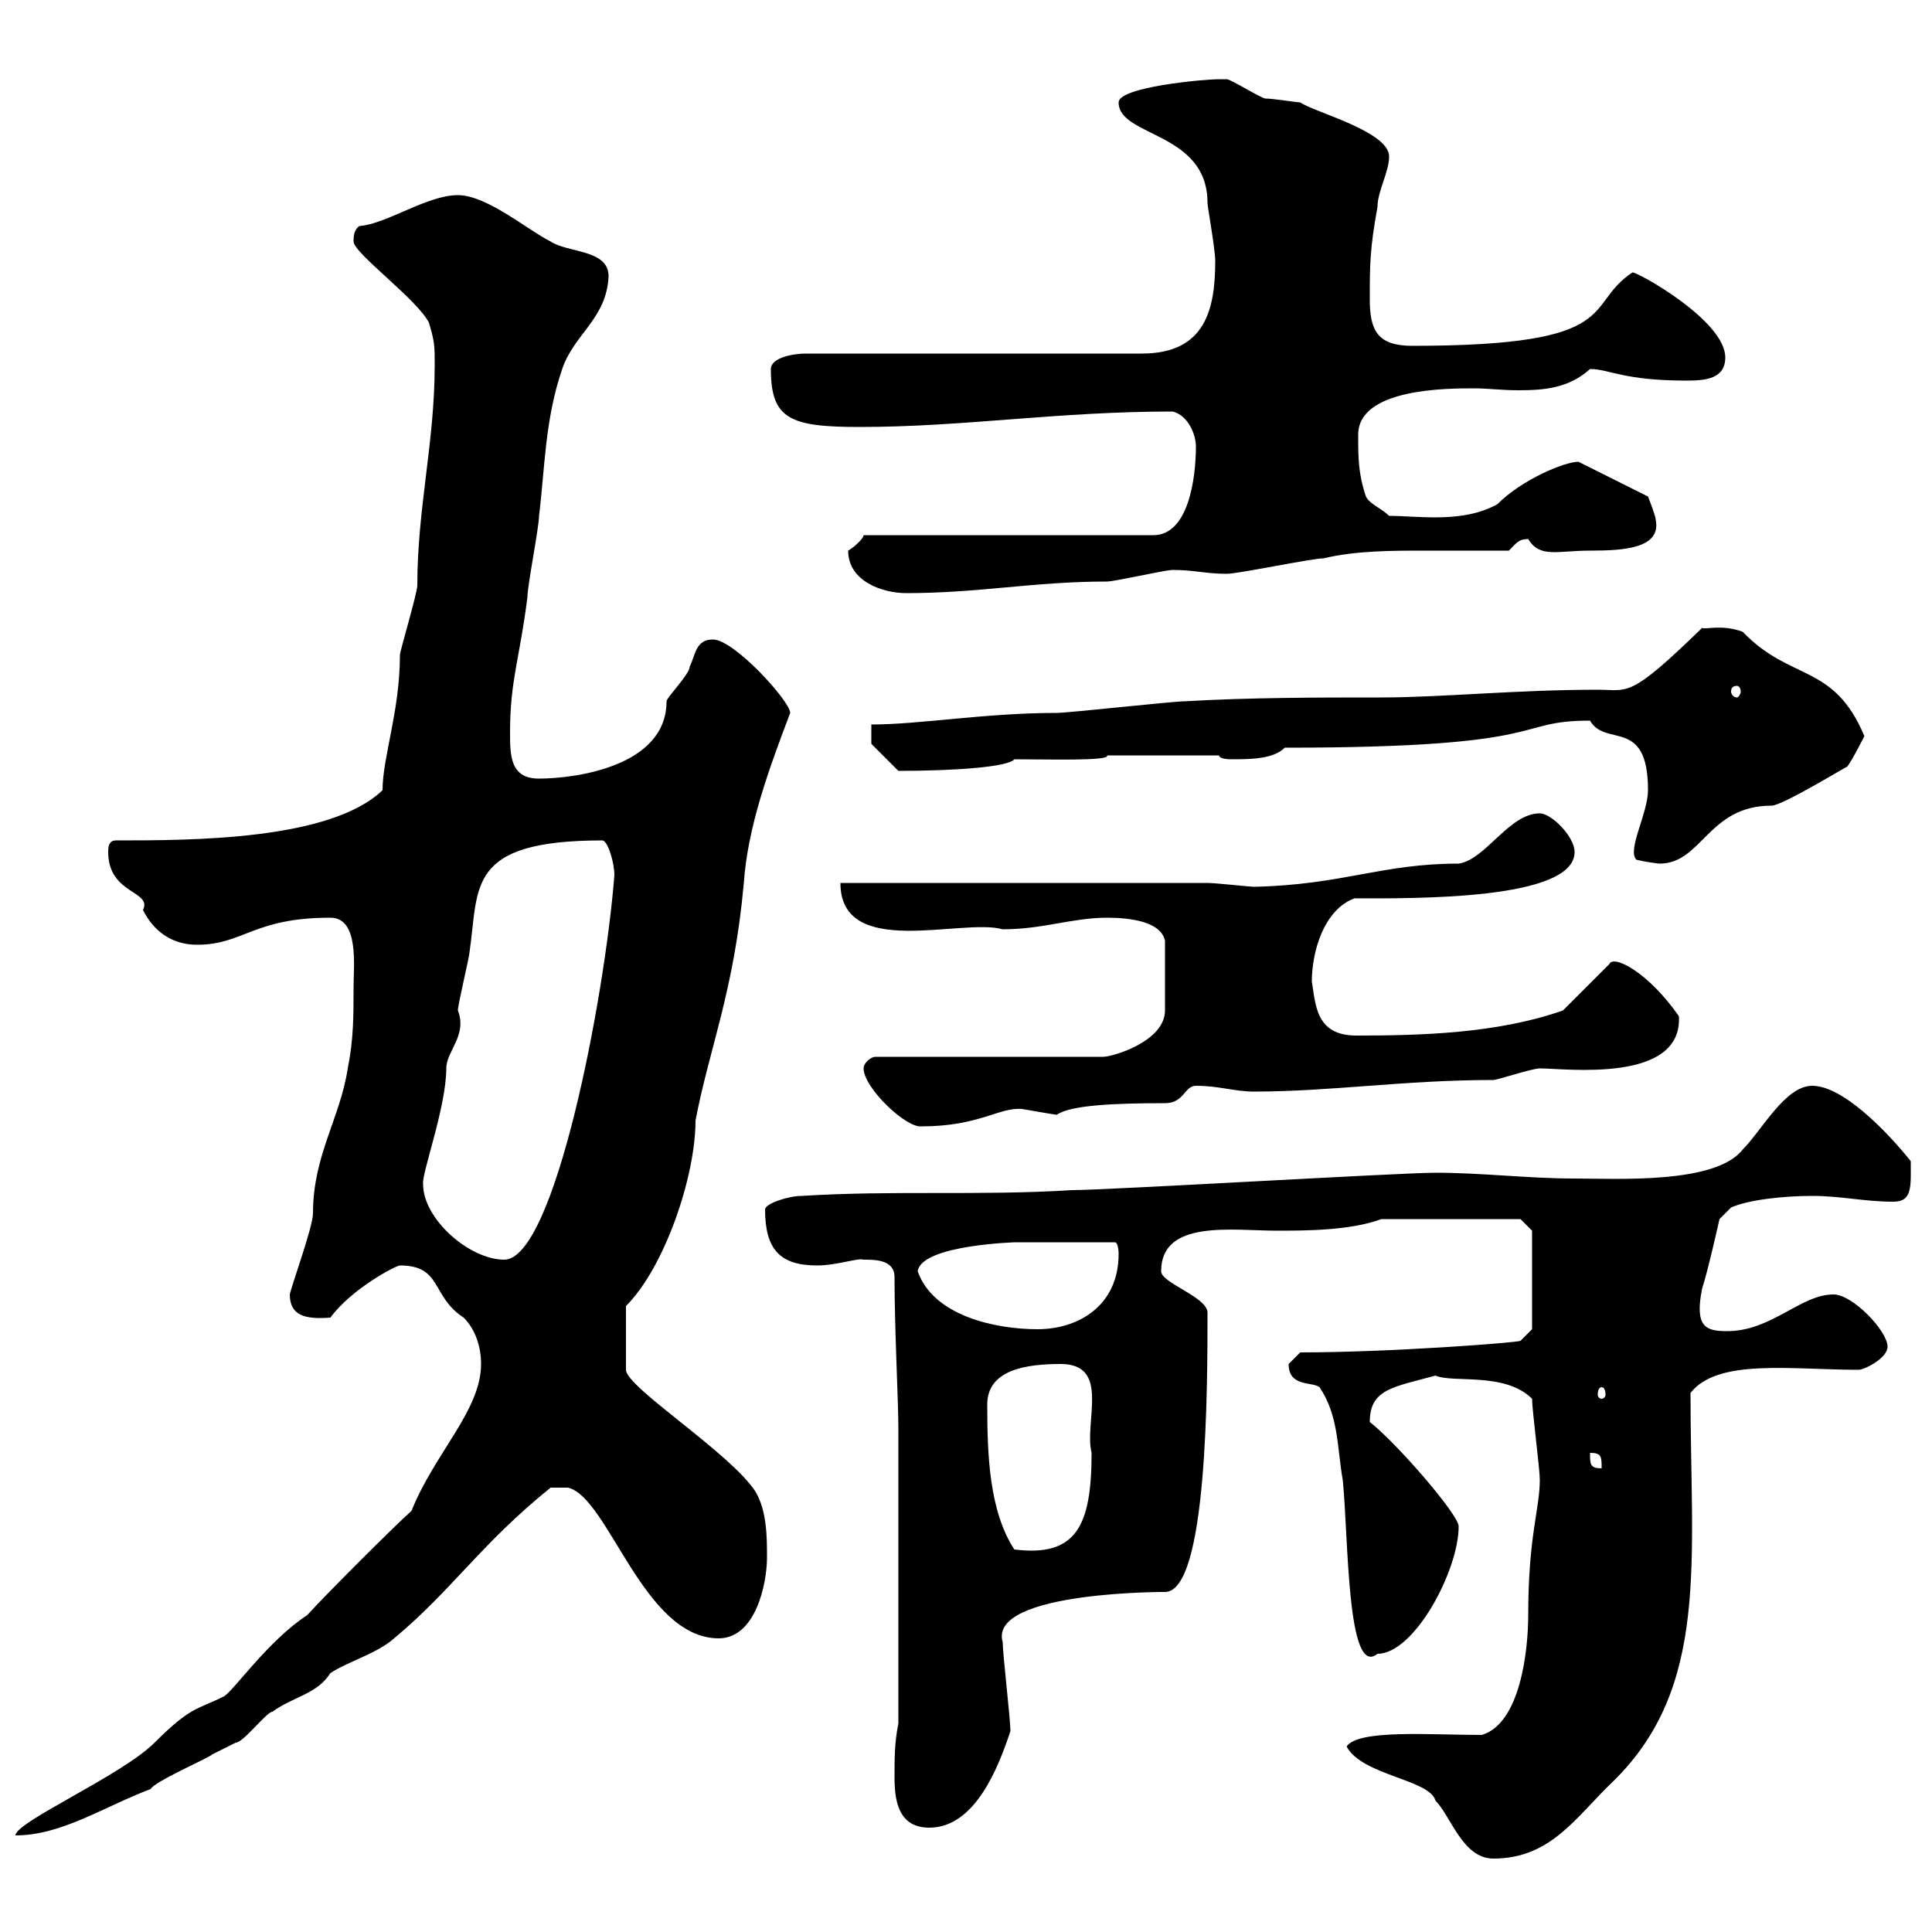 <svg xmlns="http://www.w3.org/2000/svg" xmlns:xlink="http://www.w3.org/1999/xlink" width="300" height="300"><path d="M209.10 271.20C211.50 275.70 222 276.30 222.90 279.60C225.30 282 227.10 288.60 231.90 288.60C240.90 288.60 244.80 282 250.50 276.60C265.50 261.90 262.50 242.40 262.50 216.30C266.70 210.90 278.10 212.70 288.60 212.70C289.50 212.70 293.10 210.90 293.10 209.10C293.10 206.70 287.70 201 284.70 201C279.60 201 275.10 206.70 268.20 206.70C264.90 206.70 263.10 206.10 264.30 200.10C265.20 197.40 267 189.30 267 189.30L268.80 187.50C271.50 186.30 276.90 185.70 281.40 185.70C285.90 185.70 289.50 186.60 294 186.60C297 186.60 296.70 184.20 296.70 180.30C293.10 175.80 286.20 168.60 281.40 168.60C277.20 168.60 273.60 175.50 270.60 178.50C266.40 183.90 251.10 183 244.50 183C237.30 183 230.10 182.10 222.90 182.10C217.50 182.10 171.90 184.80 166.50 184.80C152.10 185.70 138.90 184.80 124.50 185.70C122.40 185.70 118.80 186.90 118.80 187.80C118.80 194.10 121.20 196.50 126.90 196.50C129.90 196.50 133.20 195.30 134.10 195.60C135.90 195.60 138.90 195.60 138.90 198.30C138.90 206.40 139.50 217.50 139.50 222L139.50 267.60C138.90 270.60 138.90 273 138.90 276C138.90 279.60 139.50 283.80 144.30 283.80C151.50 283.80 155.10 274.20 156.90 268.80C156.90 267 155.70 256.80 155.70 255C153.30 246.90 182.40 247.20 180.90 247.20C187.50 247.20 187.50 215.40 187.50 203.70C187.20 201.30 180.30 199.20 180.30 197.40C180.30 189.30 191.40 191.10 198.30 191.10C202.50 191.10 209.70 191.10 214.50 189.30L236.10 189.30L237.90 191.10L237.90 206.40L236.10 208.20C235.50 208.50 215.70 210 201.90 210C201.90 210 200.10 211.80 200.10 211.80C200.10 215.40 203.70 214.50 204.90 215.40C207.90 219.90 207.60 224.70 208.50 229.80C209.40 238.50 209.10 260.70 213.90 256.80C219.60 256.80 226.50 243.90 226.50 237C226.50 235.20 216.90 224.10 212.70 220.80C212.70 215.70 216.30 215.40 222.90 213.60C225.60 214.80 233.70 213 237.90 217.20C237.90 219 239.10 228 239.10 229.80C239.10 234.30 237.30 238.50 237.30 250.80C237.30 256.20 236.10 267.60 230.10 269.40C222 269.40 210.90 268.50 209.10 271.20ZM63.90 234.60C61.20 237 50.40 247.80 47.70 250.80C41.70 254.70 36.30 262.50 34.80 263.40C30.60 265.50 29.70 264.90 24 270.60C18.90 275.70 2.40 282.90 2.40 285C9.60 285 16.20 280.50 23.40 277.80C24 276.60 32.40 273 33 272.40C33 272.40 36.60 270.60 36.60 270.60C37.80 270.60 41.40 265.80 42.30 265.80C45.60 263.40 49.20 263.10 51.30 259.80C54 258 58.50 256.80 61.20 254.40C70.20 246.90 74.70 239.70 85.50 231L88.20 231C94.50 232.50 99.90 254.40 111.60 254.40C117.30 254.40 119.10 246 119.10 241.80C119.10 238.80 119.10 234.60 117.30 231.60C113.40 225.60 97.20 215.40 97.20 212.70L97.20 202.80C103.20 196.80 108 182.70 108 174C110.10 162.90 114 153.90 115.50 137.10C116.10 128.40 119.40 119.40 122.70 110.70C122.70 108.90 114 99.30 110.70 99.30C108 99.30 108 101.70 107.10 103.50C107.10 104.70 103.50 108.30 103.50 108.90C103.50 119.10 89.10 120.90 83.70 120.90C79.20 120.90 79.20 117.30 79.20 113.70C79.20 105.60 80.70 102.30 81.90 92.70C81.90 90.90 83.70 81.90 83.70 80.10C84.60 72.90 84.60 65.10 87.30 57.30C89.10 51.90 94.20 49.50 94.50 42.90C94.50 38.70 88.20 39.30 85.50 37.50C81.90 35.70 75.60 30.30 71.10 30.30C66.30 30.30 60 34.80 55.80 35.10C54.90 35.70 54.90 36.90 54.90 37.50C54.90 39.30 64.80 46.50 66.60 50.10C67.50 53.10 67.50 53.70 67.50 56.70C67.50 68.70 64.80 78.90 64.80 90.90C64.80 92.10 62.10 101.10 62.10 101.70C62.10 110.40 59.40 117.60 59.40 122.70C51.30 130.50 29.70 130.50 18 130.50C16.80 130.50 16.80 131.70 16.80 132.30C16.80 138.90 23.70 138.30 22.20 141.30C24 144.90 27 146.70 30.60 146.70C37.80 146.70 39.30 142.50 51.30 142.50C55.80 142.50 54.90 150 54.90 153.30C54.90 157.80 54.90 161.40 54 165.90C52.80 173.70 48.60 179.40 48.60 188.40C48.60 190.50 45.30 199.50 45 201C45 204.30 47.40 204.90 51.30 204.60C54.60 200.10 61.50 196.50 62.10 196.50C68.70 196.50 66.90 201.30 72 204.60C73.80 206.40 74.70 209.10 74.70 211.80C74.70 219 67.50 225.60 63.90 234.60ZM153.30 218.10C153.30 212.70 159.30 211.80 164.70 211.80C172.50 211.80 168.30 220.80 169.50 225.60C169.50 237 167.10 241.80 157.50 240.60C153.60 234.60 153.30 225.90 153.30 218.10ZM246.90 225.60C248.70 225.60 248.70 226.20 248.70 228C246.90 228 246.90 227.40 246.90 225.60ZM248.70 215.40C249 215.40 249.30 215.70 249.30 216.60C249.30 216.90 249 217.20 248.70 217.20C248.40 217.20 248.10 216.90 248.10 216.60C248.10 215.70 248.40 215.40 248.70 215.40ZM142.50 197.40C143.10 193.20 158.40 192.90 157.50 192.90C159.30 192.90 165.60 192.90 173.10 192.90C173.70 192.90 173.70 194.70 173.70 194.70C173.70 202.80 167.40 206.40 161.10 206.40C154.50 206.40 144.90 204.30 142.50 197.40ZM65.70 183.90C65.40 182.40 69.30 171.90 69.30 165.90C69.30 163.20 72.60 160.80 71.10 156.90C71.10 156 72.90 148.50 72.90 147.90C74.40 137.70 72.30 130.50 93.60 130.50C94.50 130.80 95.40 134.10 95.40 135.90C93.90 155.10 86.10 195.60 78.30 195.60C72.90 195.60 65.70 189.30 65.70 183.90ZM134.10 165.90C134.10 168.90 140.70 175.20 143.10 174.90C152.10 174.90 155.10 171.90 158.70 172.20C160.50 172.50 163.80 173.10 164.10 173.10C166.20 171.60 173.10 171.30 180.90 171.30C183.90 171.30 183.90 168.60 185.70 168.60C189.30 168.60 191.70 169.50 194.70 169.50C206.70 169.50 218.10 167.70 231.90 167.70C232.50 167.70 237.90 165.90 239.10 165.90C243 165.90 261.30 168.30 260.70 157.80C255.90 150.90 250.50 148.20 249.90 149.70L242.70 156.90C232.50 160.50 220.50 160.80 210.60 160.80C204.30 160.80 204.30 156 203.70 152.40C203.70 147.90 205.50 141.30 210.30 139.50C219.60 139.50 244.50 139.80 244.50 132.30C244.50 129.90 240.90 126.30 239.10 126.30C234.30 126.30 230.70 133.50 226.50 134.10C214.50 134.10 208.50 137.40 194.70 137.70C194.10 137.70 188.70 137.10 187.50 137.10L130.50 137.10C130.50 149.10 149.40 142.50 155.70 144.30C162 144.30 166.50 142.50 171.90 142.50C175.50 142.50 180.30 143.10 180.90 146.10L180.90 156.90C180.90 161.70 172.80 164.10 171.30 164.10L135.90 164.10C135.30 164.10 134.10 165 134.10 165.90ZM254.10 133.50C255.30 133.80 257.40 134.10 257.70 134.10C264.30 134.10 265.20 125.10 275.10 125.10C276.90 125.10 288 118.20 286.80 119.10C287.70 117.90 289.50 114.30 289.50 114.30C284.70 102.90 278.10 105.90 270.60 98.10C267.30 96.90 264.90 97.80 264.30 97.50C252.90 108.60 252.90 107.10 248.10 107.10C235.50 107.10 223.80 108.30 214.50 108.30C204.90 108.30 194.10 108.30 183.90 108.90C182.10 108.90 165.90 110.70 164.10 110.70C153 110.70 142.80 112.50 135.30 112.50L135.30 115.50L139.50 119.70C148.20 119.70 156.60 119.10 157.50 117.90C162.60 117.90 172.50 118.20 171.90 117.30L189.30 117.30C189.30 117.90 191.10 117.90 191.10 117.90C194.10 117.90 197.70 117.90 199.50 116.10C241.80 116.10 234.60 111.90 246.90 111.90C249.30 116.10 255.90 111.30 255.90 122.70C255.90 126.30 252.60 132 254.10 133.50ZM269.70 106.50C270 106.50 270.30 106.80 270.30 107.40C270.30 107.70 270 108.30 269.70 108.30C269.10 108.30 268.80 107.70 268.80 107.40C268.80 106.80 269.10 106.50 269.70 106.50ZM131.70 85.50C131.70 90.30 137.10 92.10 140.70 92.10C152.10 92.10 160.50 90.30 171.90 90.30C173.10 90.30 180.90 88.50 182.10 88.50C185.40 88.50 187.20 89.10 190.50 89.10C192.30 89.10 203.70 86.70 205.50 86.70C210.60 85.50 216 85.50 221.40 85.50C225.90 85.50 230.40 85.50 234.30 85.50C235.50 84.30 235.80 83.70 237.30 83.70C239.10 86.70 241.80 85.50 246.90 85.50C252 85.50 258 85.20 257.10 80.70C257.10 80.10 255.90 77.10 255.90 77.10L245.10 71.70C243 71.70 236.40 74.40 232.50 78.30C227.10 81.30 220.20 80.10 215.70 80.10C214.50 78.90 212.70 78.30 212.10 77.10C210.90 73.50 210.90 71.10 210.90 67.50C210.90 60.30 224.70 60.30 228.90 60.30C231 60.30 233.10 60.60 235.80 60.60C239.70 60.60 243.60 60.30 246.90 57.30C249.90 57.30 252 59.10 261.90 59.10C264.90 59.10 267.90 58.80 267.90 55.50C267.90 49.80 254.40 42.30 253.50 42.30C245.70 47.40 252.60 53.70 219.30 53.70C213.90 53.70 212.70 51.30 212.70 46.50C212.70 41.10 212.70 38.70 213.90 32.10C213.90 29.70 215.70 26.70 215.70 24.30C215.70 20.40 204 17.40 201.90 15.90C201.30 15.90 197.70 15.30 196.50 15.30C195.90 15.30 191.10 12.30 190.50 12.30C190.50 12.30 189.30 12.30 189.30 12.30C186.90 12.30 173.70 13.50 173.70 15.90C173.70 21.30 187.50 20.40 187.50 31.50C187.50 32.10 188.70 38.70 188.70 40.50C188.70 48 187.20 54.90 177.30 54.90L125.10 54.90C123.30 54.90 119.70 55.50 119.70 57.30C119.70 65.10 122.70 66.30 133.50 66.30C149.70 66.30 164.10 63.90 182.10 63.90C184.50 64.50 185.70 67.50 185.70 69.30C185.70 74.40 184.50 83.10 179.10 83.10L134.10 83.10C134.10 83.70 132.30 85.20 131.70 85.50Z"/></svg>